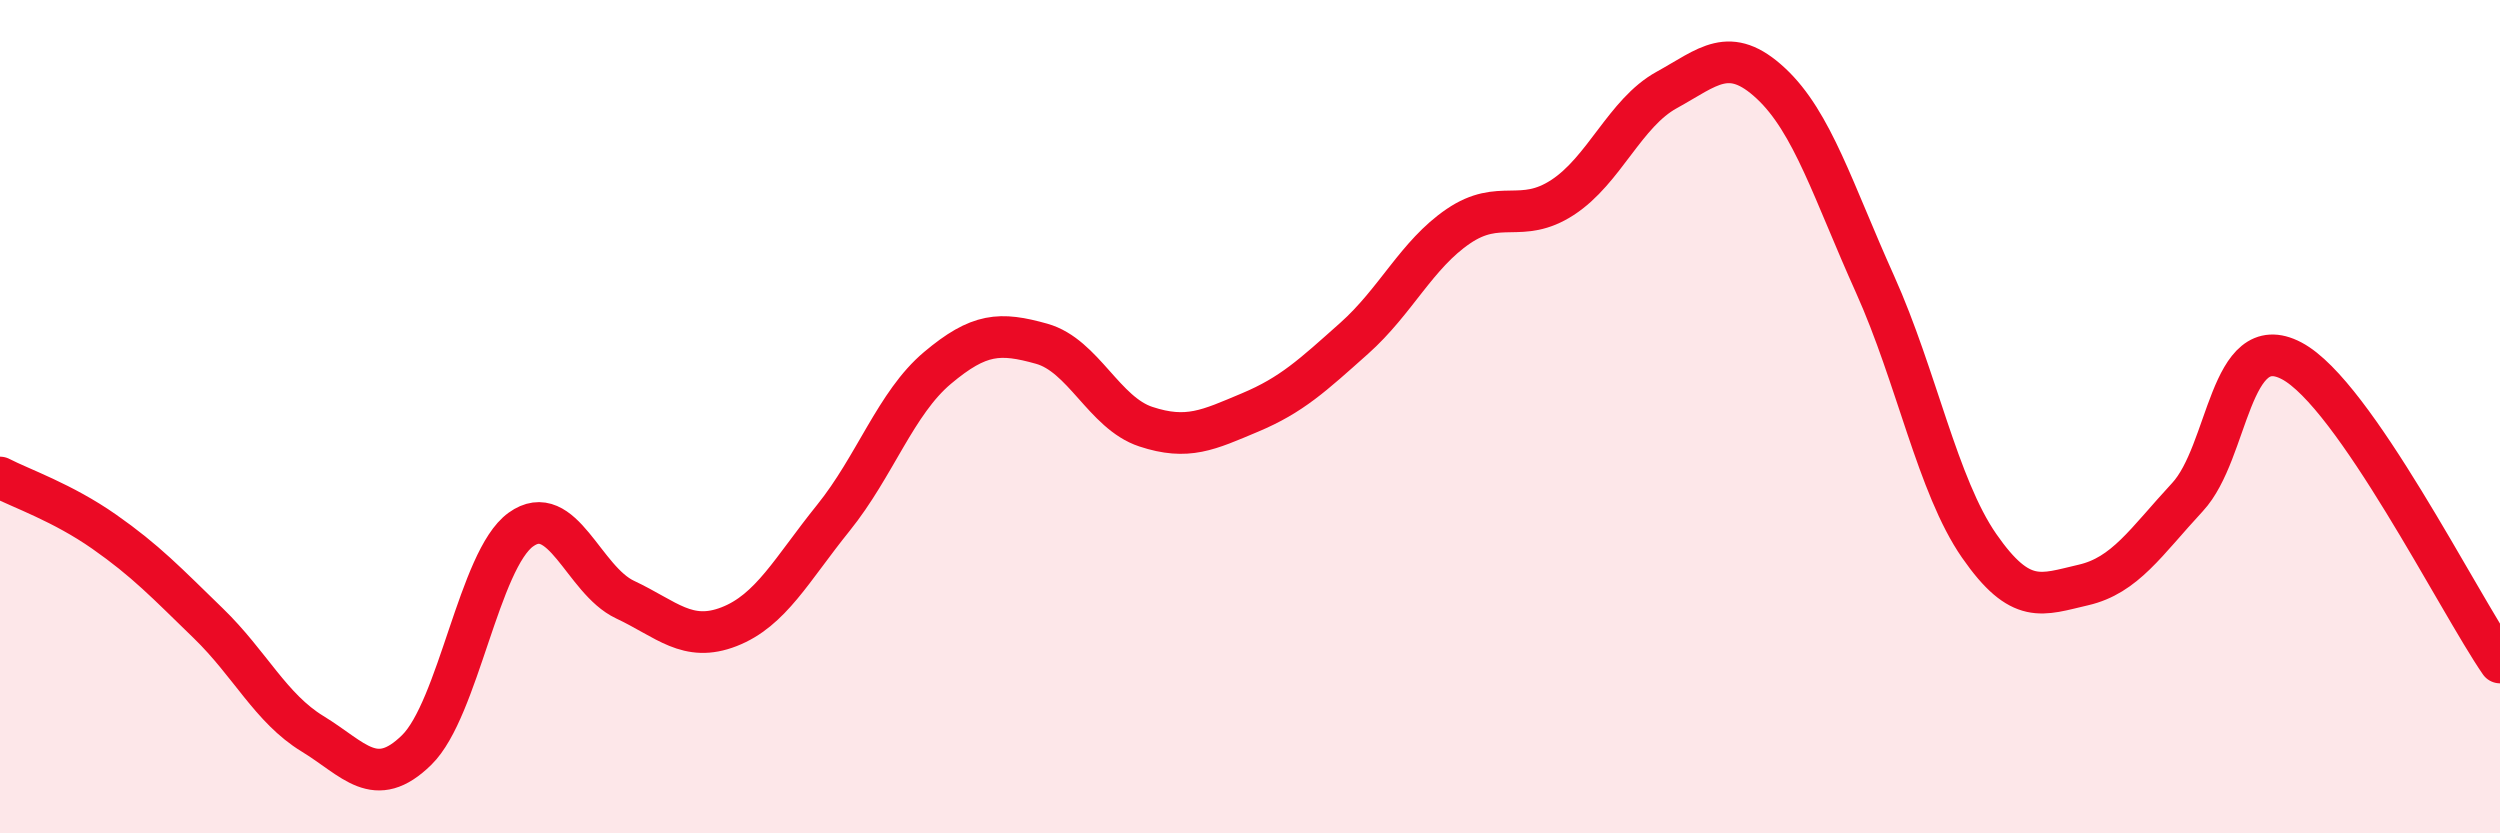 
    <svg width="60" height="20" viewBox="0 0 60 20" xmlns="http://www.w3.org/2000/svg">
      <path
        d="M 0,11.46 C 0.5,11.72 1.5,12.06 2.5,12.76 C 3.5,13.46 4,13.99 5,14.96 C 6,15.93 6.5,17 7.5,17.61 C 8.5,18.22 9,18.98 10,18 C 11,17.02 11.5,13.43 12.5,12.71 C 13.5,11.99 14,13.92 15,14.39 C 16,14.86 16.5,15.43 17.5,15.04 C 18.5,14.65 19,13.67 20,12.43 C 21,11.19 21.5,9.67 22.5,8.83 C 23.5,7.99 24,7.97 25,8.25 C 26,8.53 26.5,9.91 27.5,10.24 C 28.5,10.57 29,10.32 30,9.9 C 31,9.48 31.5,9.01 32.5,8.12 C 33.5,7.23 34,6.11 35,5.43 C 36,4.75 36.5,5.39 37.5,4.74 C 38.5,4.09 39,2.71 40,2.16 C 41,1.61 41.5,1.07 42.5,2 C 43.5,2.93 44,4.6 45,6.82 C 46,9.04 46.5,11.66 47.5,13.1 C 48.5,14.54 49,14.27 50,14.04 C 51,13.81 51.5,13.01 52.5,11.93 C 53.5,10.85 53.5,7.87 55,8.66 C 56.5,9.45 59,14.45 60,15.9L60 20L0 20Z"
        fill="#EB0A25"
        opacity="0.1"
        stroke-linecap="round"
        stroke-linejoin="round"
      />
      <path
        d="M 0,11.46 C 0.5,11.72 1.5,12.06 2.5,12.76 C 3.5,13.46 4,13.99 5,14.96 C 6,15.93 6.5,17 7.5,17.61 C 8.5,18.22 9,18.98 10,18 C 11,17.02 11.5,13.43 12.5,12.71 C 13.5,11.99 14,13.92 15,14.39 C 16,14.86 16.5,15.43 17.5,15.04 C 18.5,14.65 19,13.67 20,12.43 C 21,11.19 21.5,9.67 22.5,8.83 C 23.5,7.99 24,7.97 25,8.25 C 26,8.53 26.5,9.91 27.5,10.24 C 28.5,10.57 29,10.32 30,9.9 C 31,9.48 31.5,9.01 32.5,8.12 C 33.5,7.23 34,6.11 35,5.43 C 36,4.75 36.5,5.39 37.5,4.74 C 38.5,4.09 39,2.71 40,2.16 C 41,1.61 41.5,1.07 42.5,2 C 43.5,2.93 44,4.6 45,6.82 C 46,9.04 46.5,11.66 47.5,13.1 C 48.5,14.54 49,14.27 50,14.04 C 51,13.81 51.5,13.01 52.5,11.93 C 53.5,10.85 53.5,7.87 55,8.66 C 56.5,9.45 59,14.45 60,15.9"
        stroke="#EB0A25"
        stroke-width="1"
        fill="none"
        stroke-linecap="round"
        stroke-linejoin="round"
      />
    </svg>
  